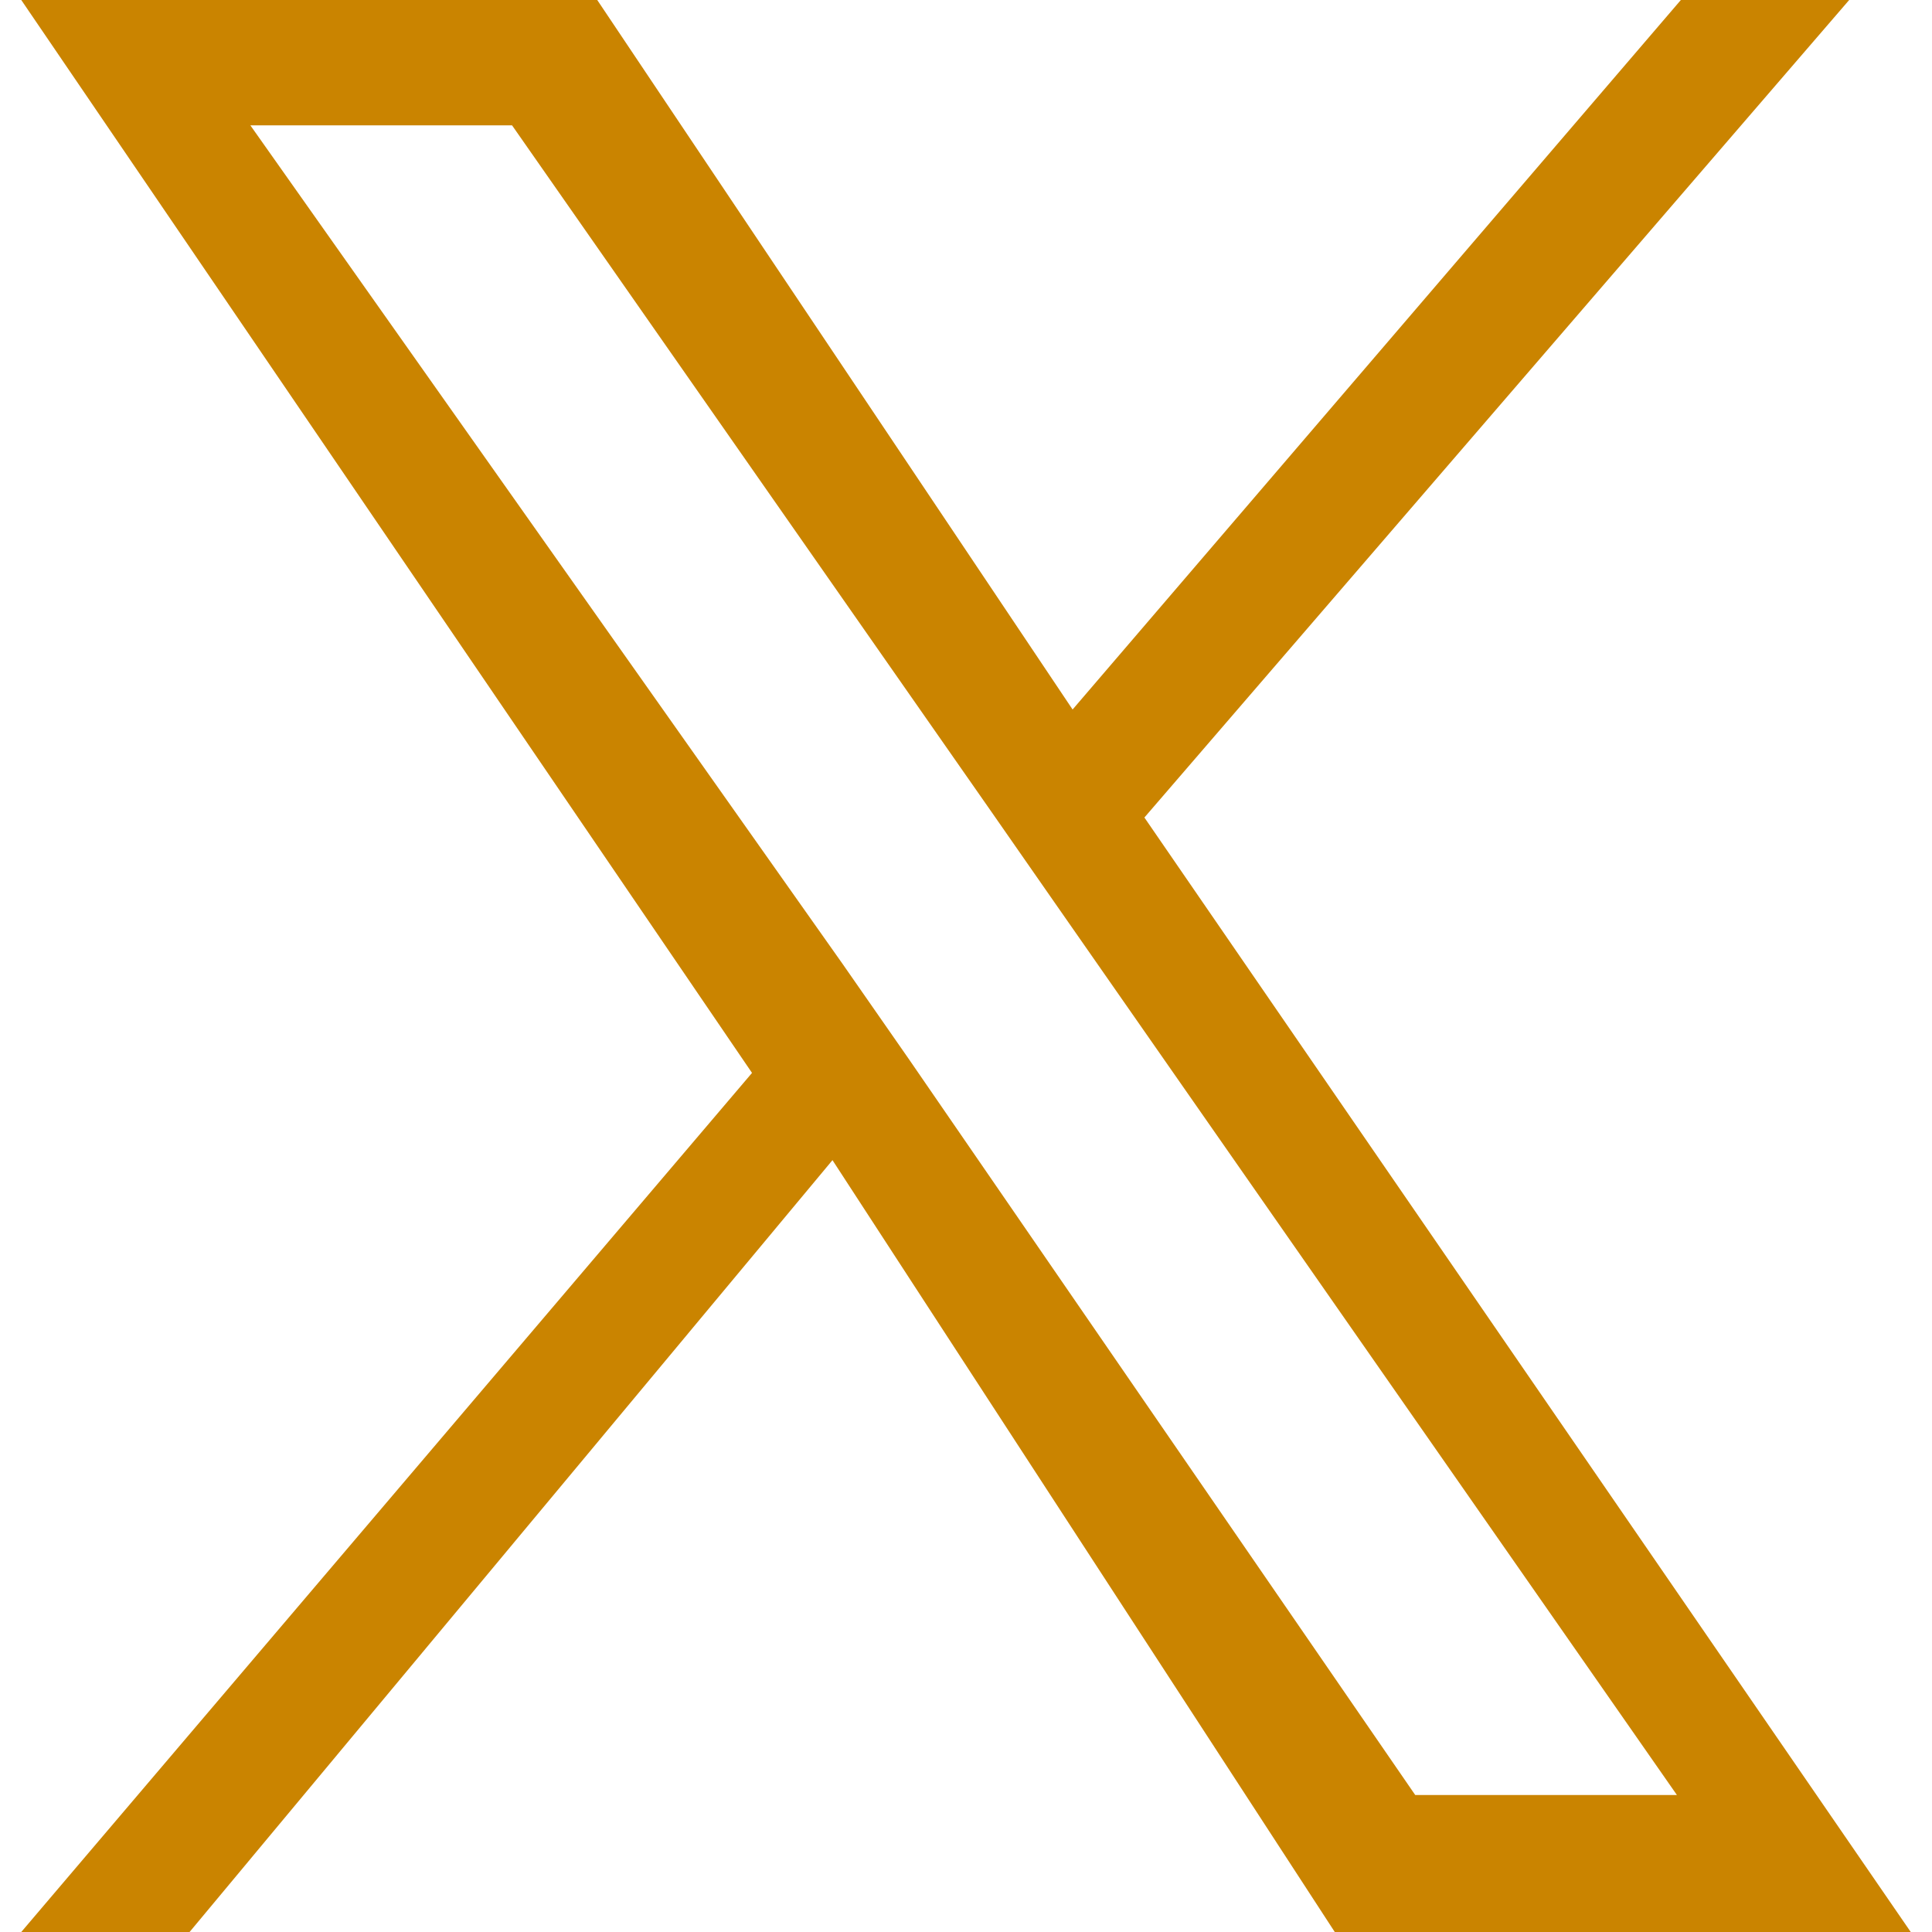 <svg xmlns="http://www.w3.org/2000/svg" viewBox="0 0 1200 1227" width="48" height="48" role="img" aria-label="X (Twitter)">
  <title>X (Twitter)</title>
  <path fill="#CA8400" d="M713.3 519.2 1160.9 0H1054L667.7 450.6 365.8 0H0l464.1 681.4L0 1227h106.9l408.3-490.2L834.2 1227h365.8L713.3 519.2zM563.9 672.9 521.5 612 145.5 79.6h166.2l302.1 432.6 42.4 60.9 395.3 566.9h-166.2L563.9 672.9z"/>
</svg>
